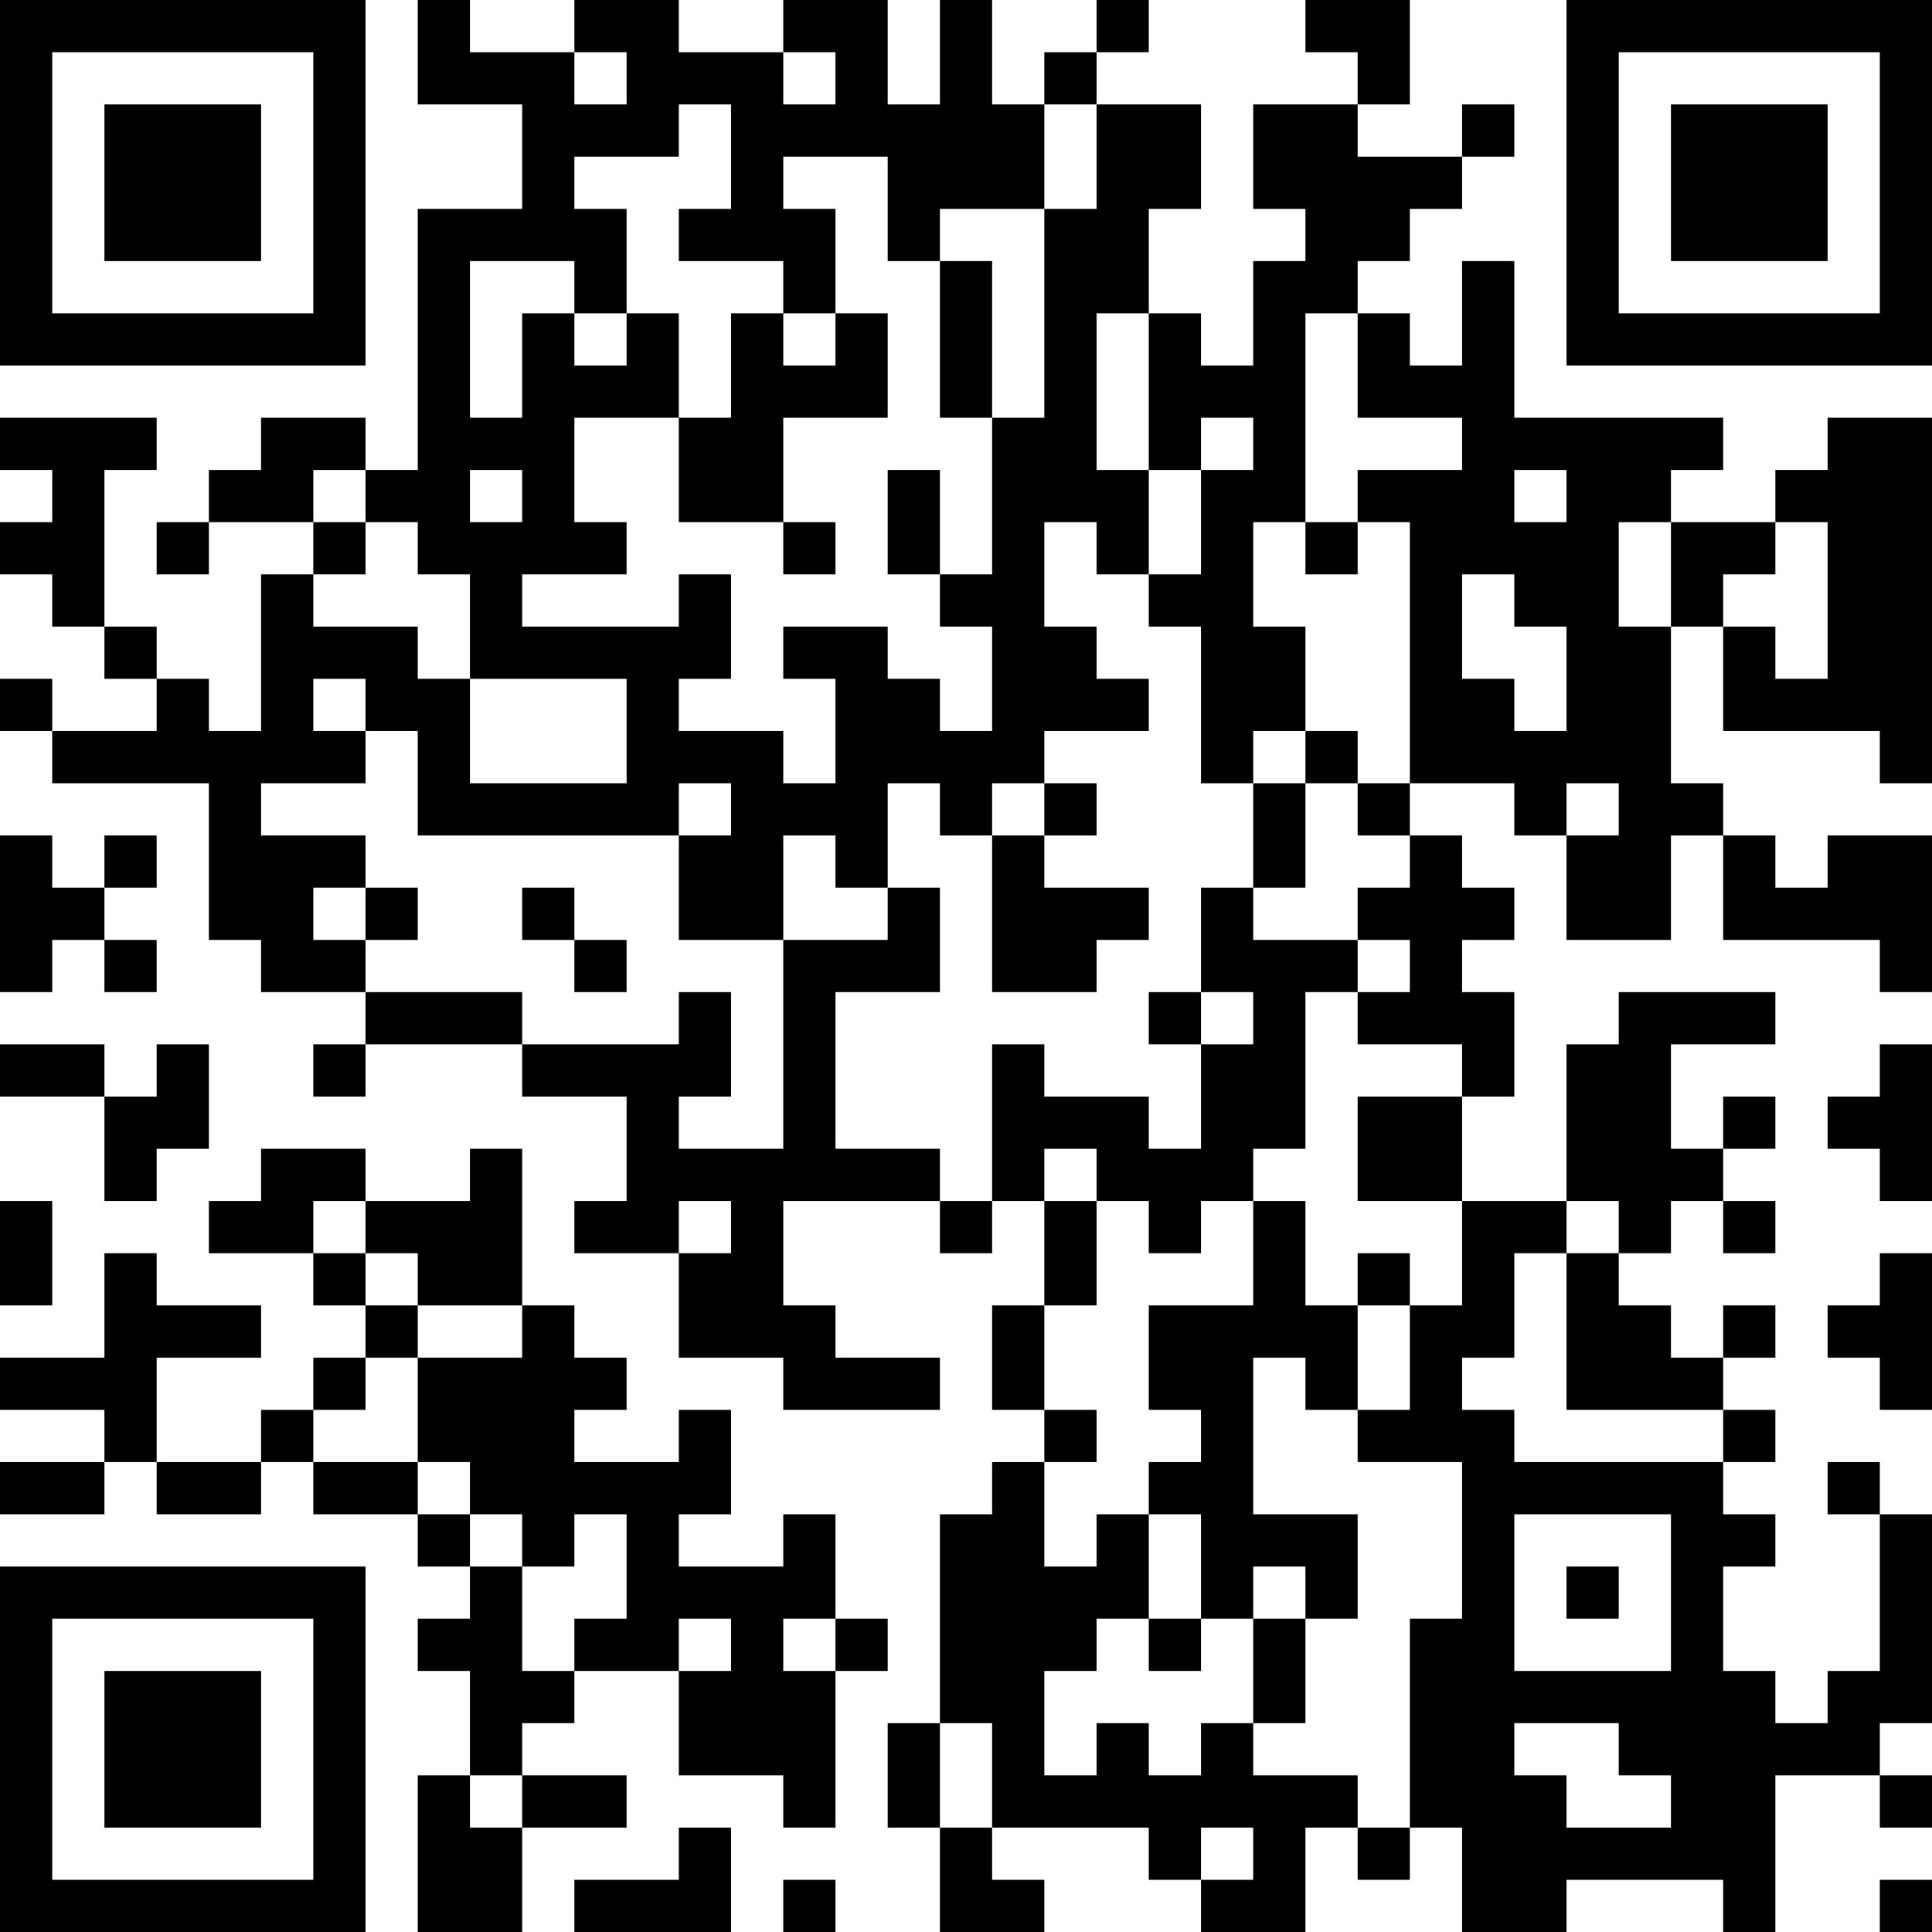 <?xml version="1.0" encoding="UTF-8"?>
<svg xmlns="http://www.w3.org/2000/svg" version="1.1" width="400" height="400" viewBox="0 0 400 400"><rect x="0" y="0" width="400" height="400" fill="#ffffff"/><g transform="scale(10.811)"><g transform="translate(0,0)"><path fill-rule="evenodd" d="M8 0L8 2L10 2L10 4L8 4L8 9L7 9L7 8L5 8L5 9L4 9L4 10L3 10L3 11L4 11L4 10L6 10L6 11L5 11L5 14L4 14L4 13L3 13L3 12L2 12L2 9L3 9L3 8L0 8L0 9L1 9L1 10L0 10L0 11L1 11L1 12L2 12L2 13L3 13L3 14L1 14L1 13L0 13L0 14L1 14L1 15L4 15L4 18L5 18L5 19L7 19L7 20L6 20L6 21L7 21L7 20L10 20L10 21L12 21L12 23L11 23L11 24L13 24L13 26L15 26L15 27L18 27L18 26L16 26L16 25L15 25L15 23L18 23L18 24L19 24L19 23L20 23L20 25L19 25L19 27L20 27L20 28L19 28L19 29L18 29L18 33L17 33L17 35L18 35L18 37L20 37L20 36L19 36L19 35L22 35L22 36L23 36L23 37L25 37L25 35L26 35L26 36L27 36L27 35L28 35L28 37L30 37L30 36L33 36L33 37L34 37L34 34L36 34L36 35L37 35L37 34L36 34L36 33L37 33L37 29L36 29L36 28L35 28L35 29L36 29L36 32L35 32L35 33L34 33L34 32L33 32L33 30L34 30L34 29L33 29L33 28L34 28L34 27L33 27L33 26L34 26L34 25L33 25L33 26L32 26L32 25L31 25L31 24L32 24L32 23L33 23L33 24L34 24L34 23L33 23L33 22L34 22L34 21L33 21L33 22L32 22L32 20L34 20L34 19L31 19L31 20L30 20L30 23L28 23L28 21L29 21L29 19L28 19L28 18L29 18L29 17L28 17L28 16L27 16L27 15L29 15L29 16L30 16L30 18L32 18L32 16L33 16L33 18L36 18L36 19L37 19L37 16L35 16L35 17L34 17L34 16L33 16L33 15L32 15L32 12L33 12L33 14L36 14L36 15L37 15L37 8L35 8L35 9L34 9L34 10L32 10L32 9L33 9L33 8L29 8L29 5L28 5L28 7L27 7L27 6L26 6L26 5L27 5L27 4L28 4L28 3L29 3L29 2L28 2L28 3L26 3L26 2L27 2L27 0L25 0L25 1L26 1L26 2L24 2L24 4L25 4L25 5L24 5L24 7L23 7L23 6L22 6L22 4L23 4L23 2L21 2L21 1L22 1L22 0L21 0L21 1L20 1L20 2L19 2L19 0L18 0L18 2L17 2L17 0L15 0L15 1L13 1L13 0L11 0L11 1L9 1L9 0ZM11 1L11 2L12 2L12 1ZM15 1L15 2L16 2L16 1ZM13 2L13 3L11 3L11 4L12 4L12 6L11 6L11 5L9 5L9 8L10 8L10 6L11 6L11 7L12 7L12 6L13 6L13 8L11 8L11 10L12 10L12 11L10 11L10 12L13 12L13 11L14 11L14 13L13 13L13 14L15 14L15 15L16 15L16 13L15 13L15 12L17 12L17 13L18 13L18 14L19 14L19 12L18 12L18 11L19 11L19 8L20 8L20 4L21 4L21 2L20 2L20 4L18 4L18 5L17 5L17 3L15 3L15 4L16 4L16 6L15 6L15 5L13 5L13 4L14 4L14 2ZM18 5L18 8L19 8L19 5ZM14 6L14 8L13 8L13 10L15 10L15 11L16 11L16 10L15 10L15 8L17 8L17 6L16 6L16 7L15 7L15 6ZM21 6L21 9L22 9L22 11L21 11L21 10L20 10L20 12L21 12L21 13L22 13L22 14L20 14L20 15L19 15L19 16L18 16L18 15L17 15L17 17L16 17L16 16L15 16L15 18L13 18L13 16L14 16L14 15L13 15L13 16L8 16L8 14L7 14L7 13L6 13L6 14L7 14L7 15L5 15L5 16L7 16L7 17L6 17L6 18L7 18L7 19L10 19L10 20L13 20L13 19L14 19L14 21L13 21L13 22L15 22L15 18L17 18L17 17L18 17L18 19L16 19L16 22L18 22L18 23L19 23L19 20L20 20L20 21L22 21L22 22L23 22L23 20L24 20L24 19L23 19L23 17L24 17L24 18L26 18L26 19L25 19L25 22L24 22L24 23L23 23L23 24L22 24L22 23L21 23L21 22L20 22L20 23L21 23L21 25L20 25L20 27L21 27L21 28L20 28L20 30L21 30L21 29L22 29L22 31L21 31L21 32L20 32L20 34L21 34L21 33L22 33L22 34L23 34L23 33L24 33L24 34L26 34L26 35L27 35L27 31L28 31L28 28L26 28L26 27L27 27L27 25L28 25L28 23L26 23L26 21L28 21L28 20L26 20L26 19L27 19L27 18L26 18L26 17L27 17L27 16L26 16L26 15L27 15L27 10L26 10L26 9L28 9L28 8L26 8L26 6L25 6L25 10L24 10L24 12L25 12L25 14L24 14L24 15L23 15L23 12L22 12L22 11L23 11L23 9L24 9L24 8L23 8L23 9L22 9L22 6ZM6 9L6 10L7 10L7 11L6 11L6 12L8 12L8 13L9 13L9 15L12 15L12 13L9 13L9 11L8 11L8 10L7 10L7 9ZM9 9L9 10L10 10L10 9ZM17 9L17 11L18 11L18 9ZM29 9L29 10L30 10L30 9ZM25 10L25 11L26 11L26 10ZM31 10L31 12L32 12L32 10ZM34 10L34 11L33 11L33 12L34 12L34 13L35 13L35 10ZM28 11L28 13L29 13L29 14L30 14L30 12L29 12L29 11ZM25 14L25 15L24 15L24 17L25 17L25 15L26 15L26 14ZM20 15L20 16L19 16L19 19L21 19L21 18L22 18L22 17L20 17L20 16L21 16L21 15ZM30 15L30 16L31 16L31 15ZM0 16L0 19L1 19L1 18L2 18L2 19L3 19L3 18L2 18L2 17L3 17L3 16L2 16L2 17L1 17L1 16ZM7 17L7 18L8 18L8 17ZM10 17L10 18L11 18L11 19L12 19L12 18L11 18L11 17ZM22 19L22 20L23 20L23 19ZM0 20L0 21L2 21L2 23L3 23L3 22L4 22L4 20L3 20L3 21L2 21L2 20ZM36 20L36 21L35 21L35 22L36 22L36 23L37 23L37 20ZM5 22L5 23L4 23L4 24L6 24L6 25L7 25L7 26L6 26L6 27L5 27L5 28L3 28L3 26L5 26L5 25L3 25L3 24L2 24L2 26L0 26L0 27L2 27L2 28L0 28L0 29L2 29L2 28L3 28L3 29L5 29L5 28L6 28L6 29L8 29L8 30L9 30L9 31L8 31L8 32L9 32L9 34L8 34L8 37L10 37L10 35L12 35L12 34L10 34L10 33L11 33L11 32L13 32L13 34L15 34L15 35L16 35L16 32L17 32L17 31L16 31L16 29L15 29L15 30L13 30L13 29L14 29L14 27L13 27L13 28L11 28L11 27L12 27L12 26L11 26L11 25L10 25L10 22L9 22L9 23L7 23L7 22ZM0 23L0 25L1 25L1 23ZM6 23L6 24L7 24L7 25L8 25L8 26L7 26L7 27L6 27L6 28L8 28L8 29L9 29L9 30L10 30L10 32L11 32L11 31L12 31L12 29L11 29L11 30L10 30L10 29L9 29L9 28L8 28L8 26L10 26L10 25L8 25L8 24L7 24L7 23ZM13 23L13 24L14 24L14 23ZM24 23L24 25L22 25L22 27L23 27L23 28L22 28L22 29L23 29L23 31L22 31L22 32L23 32L23 31L24 31L24 33L25 33L25 31L26 31L26 29L24 29L24 26L25 26L25 27L26 27L26 25L27 25L27 24L26 24L26 25L25 25L25 23ZM30 23L30 24L29 24L29 26L28 26L28 27L29 27L29 28L33 28L33 27L30 27L30 24L31 24L31 23ZM36 24L36 25L35 25L35 26L36 26L36 27L37 27L37 24ZM29 29L29 32L32 32L32 29ZM24 30L24 31L25 31L25 30ZM30 30L30 31L31 31L31 30ZM13 31L13 32L14 32L14 31ZM15 31L15 32L16 32L16 31ZM18 33L18 35L19 35L19 33ZM29 33L29 34L30 34L30 35L32 35L32 34L31 34L31 33ZM9 34L9 35L10 35L10 34ZM13 35L13 36L11 36L11 37L14 37L14 35ZM23 35L23 36L24 36L24 35ZM15 36L15 37L16 37L16 36ZM36 36L36 37L37 37L37 36ZM0 0L0 7L7 7L7 0ZM1 1L1 6L6 6L6 1ZM2 2L2 5L5 5L5 2ZM30 0L30 7L37 7L37 0ZM31 1L31 6L36 6L36 1ZM32 2L32 5L35 5L35 2ZM0 30L0 37L7 37L7 30ZM1 31L1 36L6 36L6 31ZM2 32L2 35L5 35L5 32Z" fill="#000000"/></g></g></svg>
